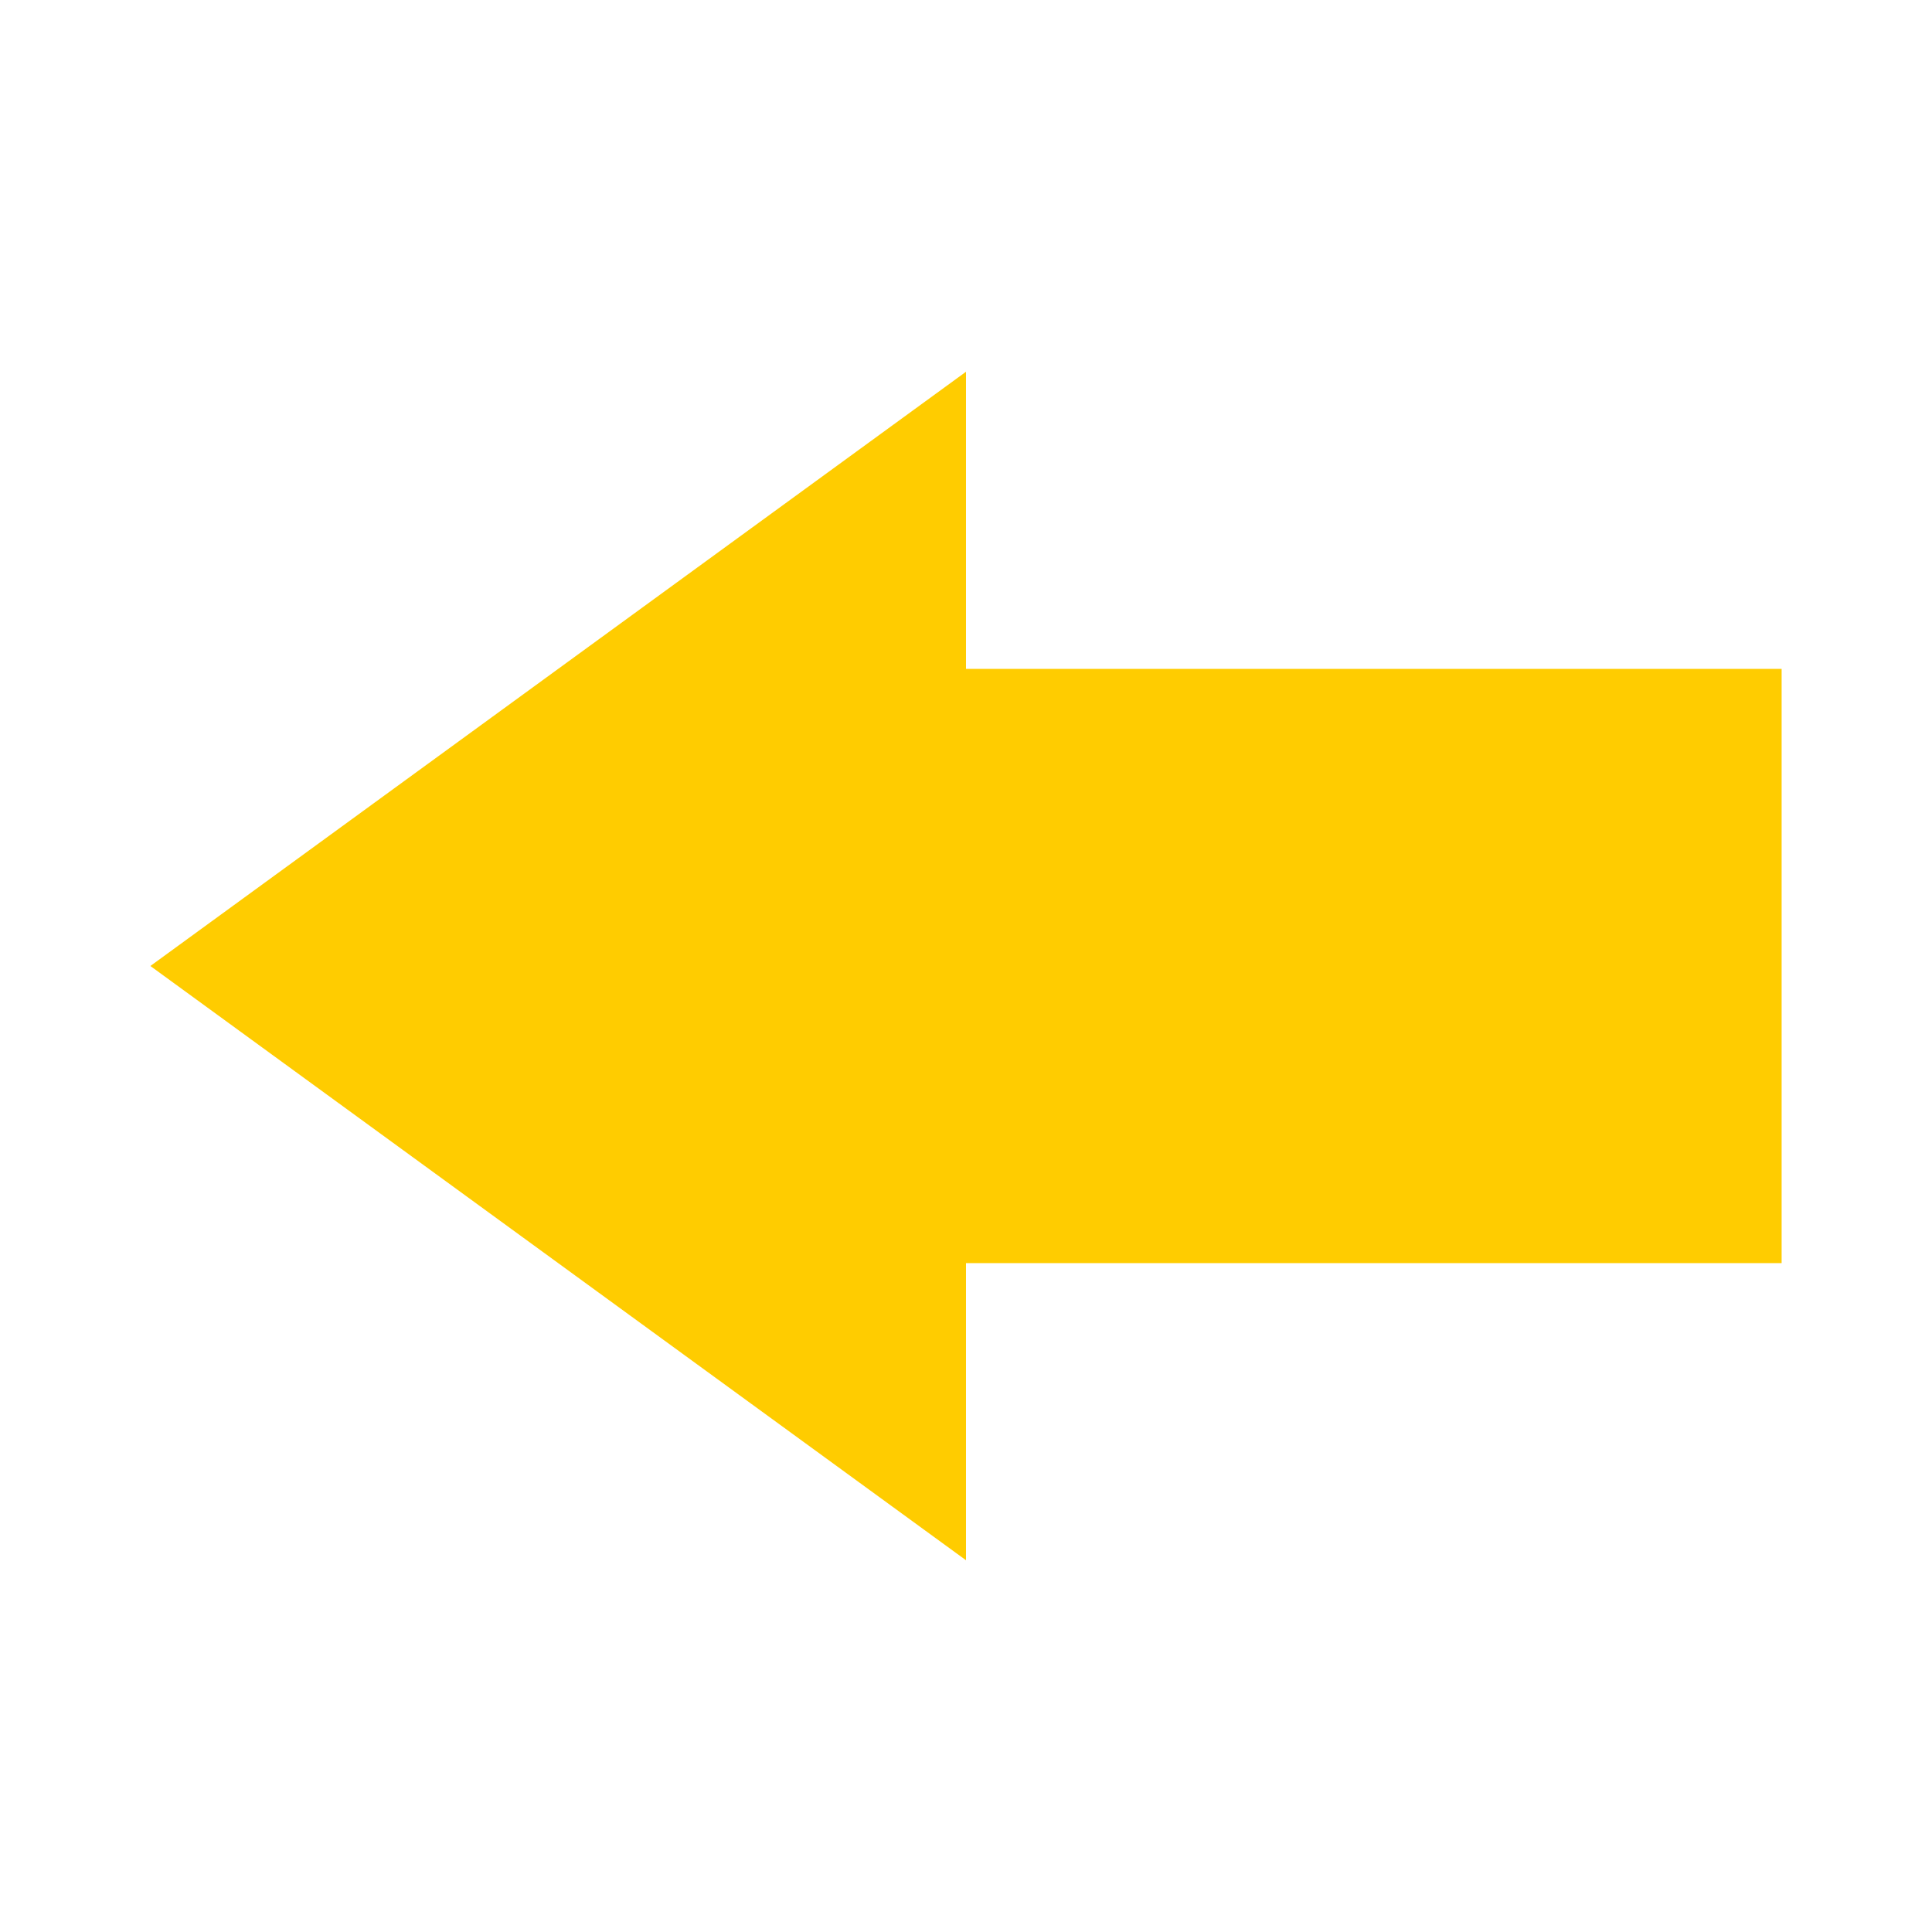 <svg xmlns:xlink="http://www.w3.org/1999/xlink" viewBox="0 0 1446.41 1446.41" style="shape-rendering:geometricPrecision; text-rendering:geometricPrecision; image-rendering:optimizeQuality; fill-rule:evenodd; clip-rule:evenodd" version="1.1" height="384px" width="384px" xml:space="preserve" xmlns="http://www.w3.org/2000/svg">
 <defs>
  <style type="text/css">
   
    .fil1 {fill:none}
    .fil0 {fill:#FFCC00;fill-rule:nonzero}
   
  </style>
 </defs>
 <g id="Camada_x0020_1">
  <path d="M1333.83 945.65l-610.63 0 0 222.44 -610.62 -444.89 610.62 -444.88 0 222.44 610.63 0 0 444.89zm-305.32 0m-305.31 111.22m-305.31 -111.22m0 -444.89m305.31 -111.22m305.31 111.22m305.32 222.44" class="fil0"></path>
  <rect height="1446.41" width="1446.41" class="fil1"></rect>
 </g>
</svg>
